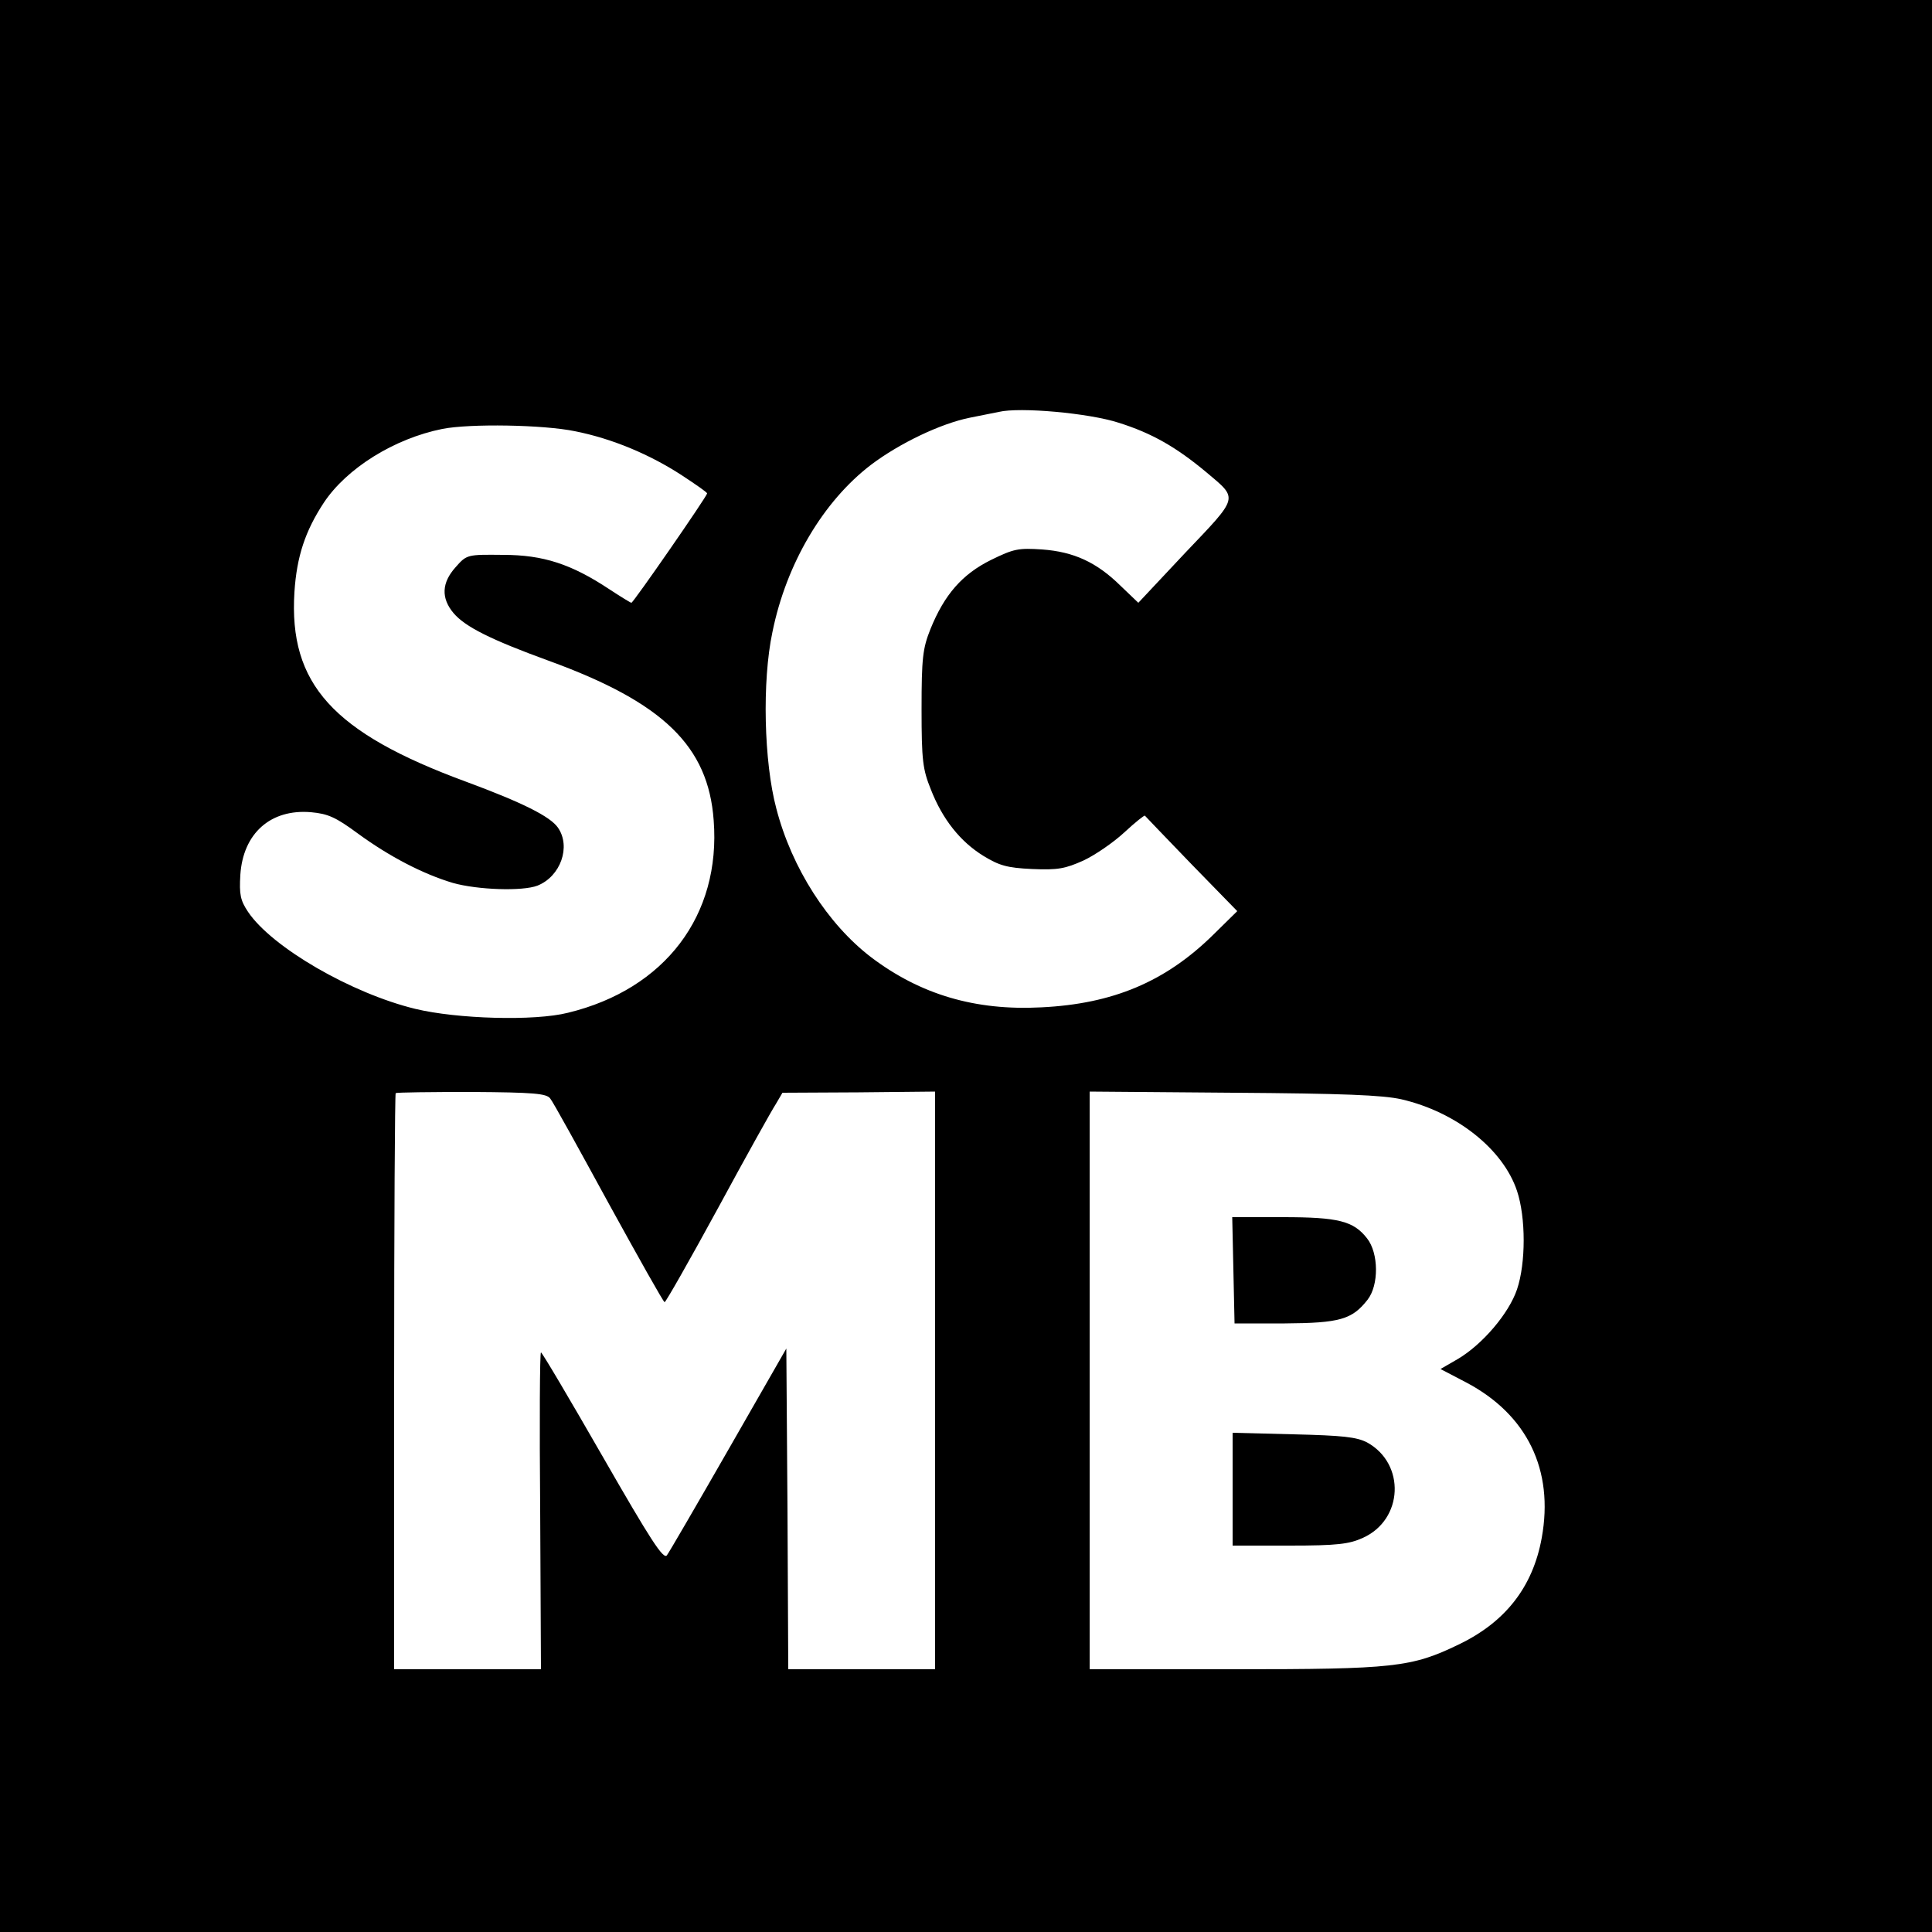<?xml version="1.0" standalone="no"?>
<!DOCTYPE svg PUBLIC "-//W3C//DTD SVG 20010904//EN"
 "http://www.w3.org/TR/2001/REC-SVG-20010904/DTD/svg10.dtd">
<svg version="1.0" xmlns="http://www.w3.org/2000/svg"
 width="500pt" height="500pt" viewBox="0 0 500 500"
 preserveAspectRatio="xMidYMid meet">
<g transform="translate(0,500) scale(0.1,-0.1)"
fill="#000000" stroke="none">
<path d="M0 2500 l0 -2500 2500 0 2500 0 0 2500 0 2500 -2500 0 -2500 0 0
-2500z m2895 1406 c86 -27 149 -63 228 -129 82 -69 84 -61 -55 -207 l-122
-130 -46 44 c-62 61 -121 88 -203 94 -61 4 -73 2 -132 -27 -75 -37 -121 -90
-157 -179 -20 -50 -23 -75 -23 -207 0 -133 3 -156 24 -208 30 -77 76 -135 136
-172 41 -25 61 -31 126 -34 67 -3 86 1 133 22 30 14 78 47 106 73 28 26 52 45
53 43 2 -2 56 -59 121 -126 l118 -121 -62 -61 c-124 -122 -260 -179 -445 -188
-171 -9 -313 33 -441 130 -111 85 -205 230 -245 385 -32 120 -37 329 -10 456
36 178 132 339 255 433 74 56 181 107 256 122 30 6 64 13 75 15 54 13 233 -3
310 -28z m-1407 -22 c96 -19 194 -60 278 -115 35 -23 64 -43 64 -46 0 -7 -191
-283 -196 -283 -2 0 -28 16 -57 35 -98 65 -171 89 -275 89 -93 1 -94 1 -123
-32 -36 -40 -38 -80 -5 -119 30 -35 95 -68 246 -123 297 -108 413 -221 427
-413 19 -246 -126 -437 -377 -498 -87 -22 -287 -16 -395 10 -165 40 -371 159
-433 251 -20 30 -23 45 -20 96 7 107 78 171 183 162 44 -4 64 -13 121 -55 82
-60 169 -105 246 -128 64 -18 180 -22 219 -7 60 24 87 101 53 150 -20 29 -92
65 -238 119 -345 127 -459 253 -444 491 6 92 28 158 76 231 59 89 182 166 307
191 71 14 261 11 343 -6z m-64 -1727 c7 -8 74 -130 151 -271 77 -140 142 -256
145 -256 3 0 65 109 138 243 72 133 140 255 150 270 l17 29 197 1 198 2 0
-747 0 -748 -190 0 -190 0 -2 415 -3 415 -149 -260 c-82 -143 -154 -267 -160
-275 -9 -12 -42 39 -166 255 -85 148 -157 270 -160 270 -3 0 -4 -184 -2 -410
l2 -410 -190 0 -190 0 0 743 c0 409 2 746 4 748 3 2 91 3 197 3 160 -1 194 -4
203 -17z m2203 -2 c142 -33 263 -129 299 -237 23 -69 23 -187 0 -255 -21 -62
-89 -142 -153 -180 l-45 -26 67 -35 c157 -83 227 -226 195 -402 -23 -127 -94
-218 -215 -276 -122 -59 -167 -64 -582 -64 l-373 0 0 748 0 747 372 -3 c284
-2 386 -6 435 -17z"/>
<path d="M3192 1713 l3 -138 130 0 c142 1 174 10 214 61 30 38 29 121 -1 159
-35 45 -74 55 -218 55 l-131 0 3 -137z"/>
<path d="M3190 1146 l0 -146 148 0 c123 0 154 4 189 20 105 47 111 192 11 247
-27 14 -63 18 -190 21 l-158 4 0 -146z"/>
</g>
</svg>
